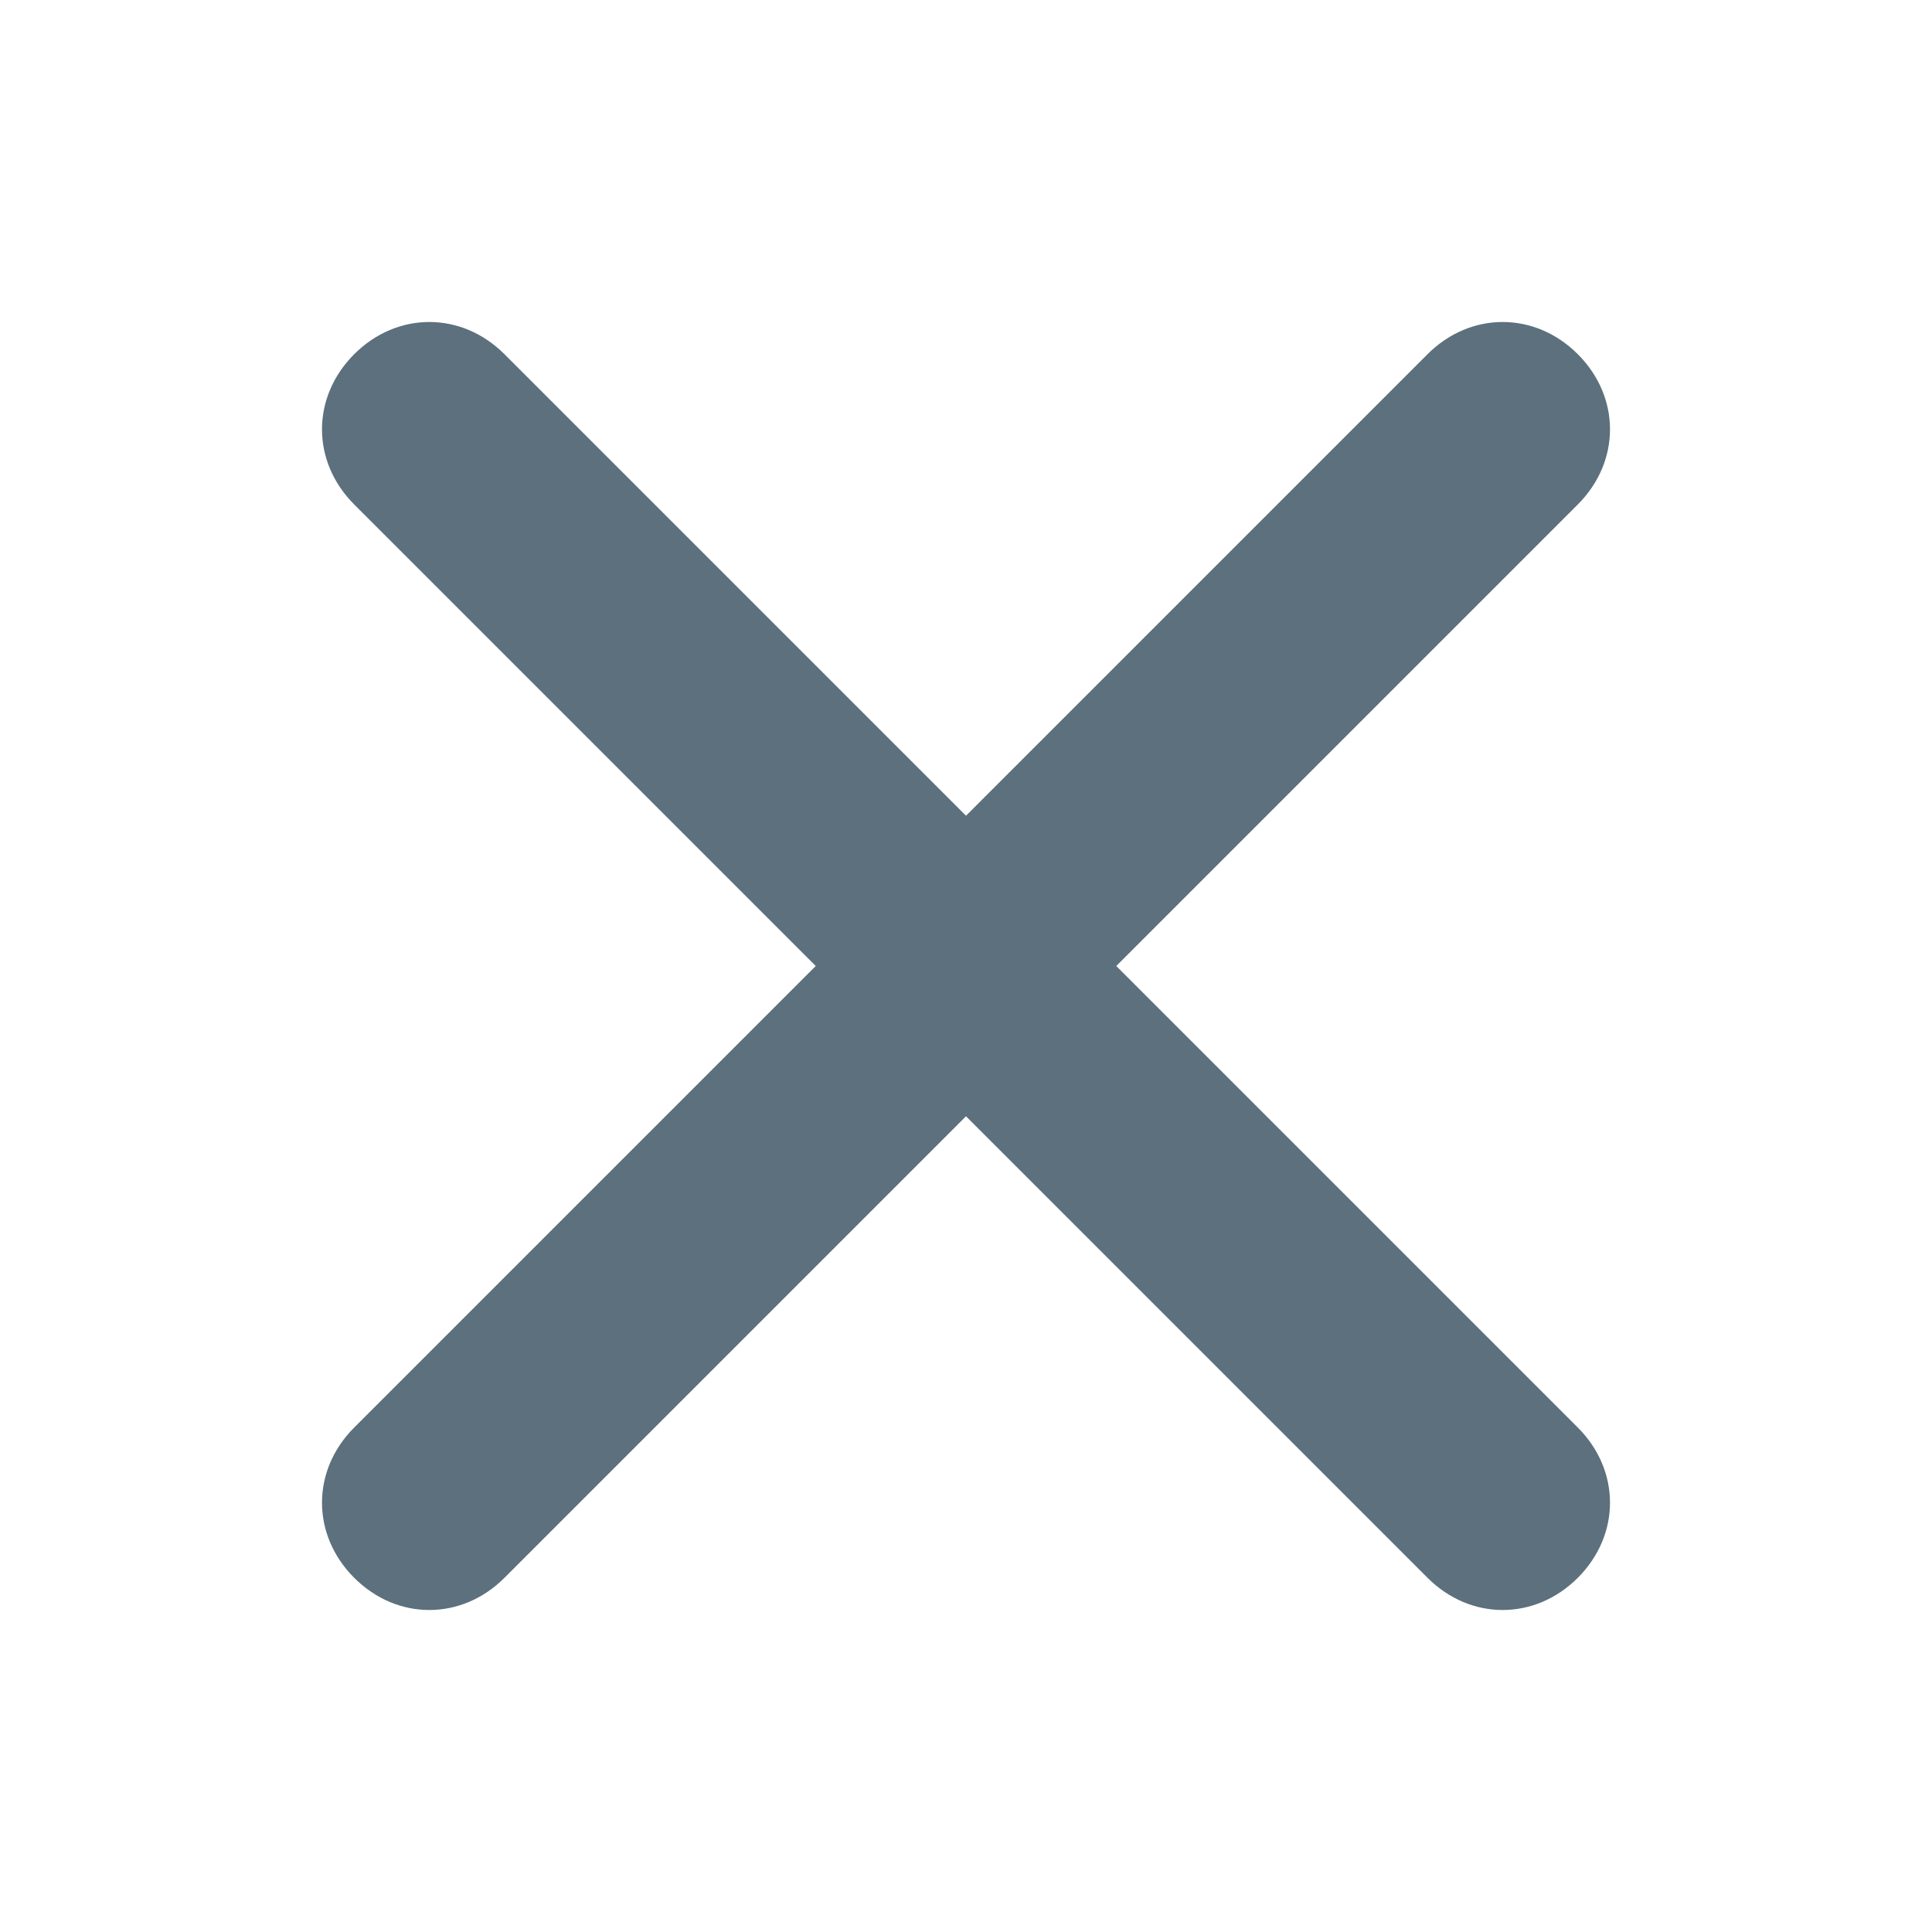 <?xml version="1.0" encoding="utf-8"?>
<!-- Generator: Adobe Illustrator 22.1.0, SVG Export Plug-In . SVG Version: 6.00 Build 0)  -->
<svg version="1.1" id="Layer_1" xmlns="http://www.w3.org/2000/svg" xmlns:xlink="http://www.w3.org/1999/xlink" x="0px" y="0px"
	 viewBox="0 0 18 18" style="enable-background:new 0 0 18 18;" xml:space="preserve">
<style type="text/css">
	.st0{fill:#5C707D;}
</style>
<path class="st0" d="M10.4,9l4.3-4.3c0.4-0.4,0.4-1,0-1.4c-0.4-0.4-1-0.4-1.4,0L9,7.6L4.7,3.3c-0.4-0.4-1-0.4-1.4,0s-0.4,1,0,1.4
	L7.6,9l-4.3,4.3c-0.4,0.4-0.4,1,0,1.4c0.4,0.4,1,0.4,1.4,0L9,10.4l4.3,4.3c0.4,0.4,1,0.4,1.4,0c0.4-0.4,0.4-1,0-1.4L10.4,9z"/>
</svg>
